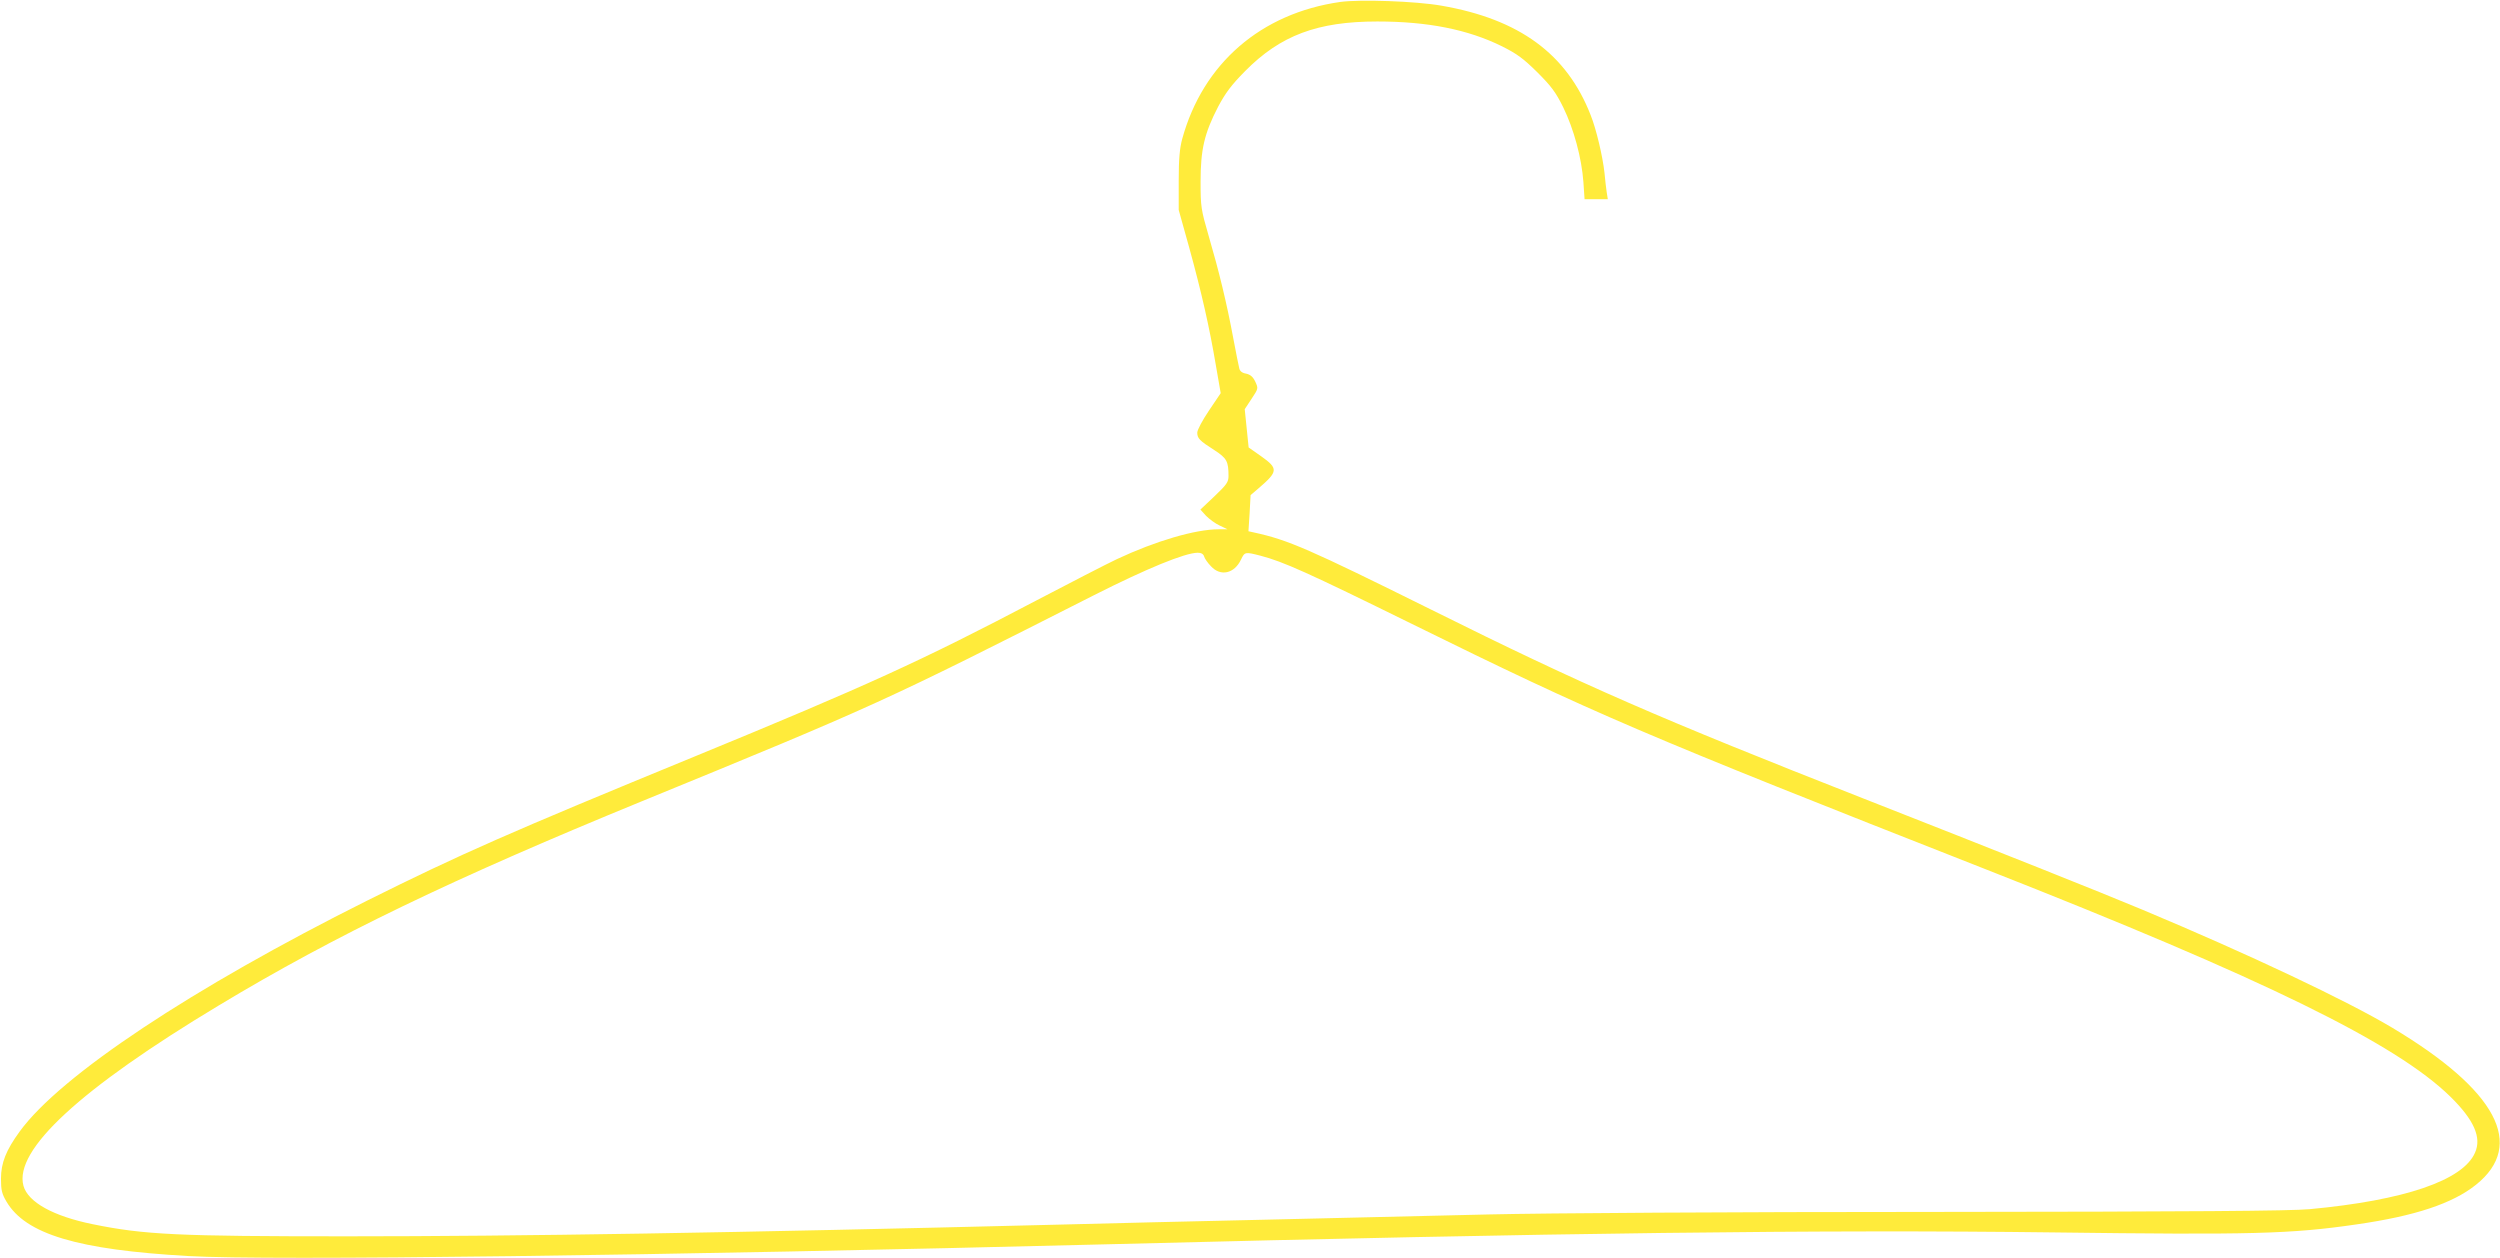 <?xml version="1.0" standalone="no"?>
<!DOCTYPE svg PUBLIC "-//W3C//DTD SVG 20010904//EN"
 "http://www.w3.org/TR/2001/REC-SVG-20010904/DTD/svg10.dtd">
<svg version="1.0" xmlns="http://www.w3.org/2000/svg"
 width="1280pt" height="644pt" viewBox="0 0 1280 644"
 preserveAspectRatio="xMidYMid meet">
<g transform="translate(0,644) scale(0.1,-0.1)"
fill="#ffeb3b" stroke="none">
<path d="M6862 6430 c-406 -58 -703 -315 -809 -701 -13 -48 -18 -102 -18 -214
l0 -150 53 -190 c64 -232 105 -414 137 -604 l25 -144 -60 -89 c-33 -49 -60
-99 -60 -113 0 -29 11 -41 88 -90 63 -41 72 -57 72 -132 0 -31 -9 -44 -72
-104 l-72 -68 29 -32 c17 -17 48 -40 70 -50 l40 -19 -46 0 c-119 0 -323 -60
-521 -153 -53 -25 -239 -121 -415 -213 -584 -307 -865 -435 -1741 -795 -964
-396 -1202 -501 -1682 -740 -898 -449 -1571 -896 -1779 -1182 -70 -96 -96
-161 -96 -242 0 -59 5 -78 28 -117 98 -167 364 -247 932 -279 418 -24 2404 2
4735 61 2268 58 3631 75 4817 60 1008 -13 1213 -8 1548 41 300 43 492 107 612
203 255 204 107 483 -427 803 -234 140 -740 379 -1280 605 -222 93 -745 301
-1425 568 -1047 411 -1434 579 -2220 970 -625 310 -730 356 -906 394 l-27 6 6
92 5 93 41 35 c100 86 102 101 13 164 l-64 45 -10 98 -10 98 35 53 c35 53 35
53 19 88 -12 25 -25 36 -47 41 -20 3 -32 13 -35 27 -3 11 -17 82 -31 156 -33
178 -73 342 -125 520 -40 138 -42 151 -42 280 0 164 19 247 90 384 38 71 67
110 138 182 181 183 370 254 677 254 258 0 464 -41 638 -127 78 -39 110 -63
181 -133 71 -71 94 -101 133 -180 54 -111 94 -258 103 -382 l6 -88 59 0 60 0
-6 38 c-3 20 -8 64 -11 97 -9 83 -42 224 -71 296 -122 313 -365 491 -764 560
-130 23 -417 33 -518 19z m-697 -2839 c3 -11 19 -34 35 -50 49 -54 120 -38
154 34 19 40 21 40 99 20 118 -31 237 -84 777 -350 932 -459 1174 -563 2935
-1255 1430 -562 2101 -891 2381 -1165 121 -119 161 -209 126 -287 -62 -142
-362 -244 -847 -289 -96 -9 -601 -13 -1915 -14 -1058 0 -1991 -6 -2290 -13
-278 -7 -795 -19 -1150 -27 -355 -8 -825 -19 -1045 -25 -1677 -42 -2766 -60
-3650 -60 -864 0 -1036 8 -1300 62 -202 41 -332 113 -355 197 -49 183 290 496
1000 923 594 358 1196 648 2165 1045 1204 493 1236 508 2315 1055 273 138 466
217 532 218 18 0 29 -6 33 -19z"/>
</g>
</svg>
